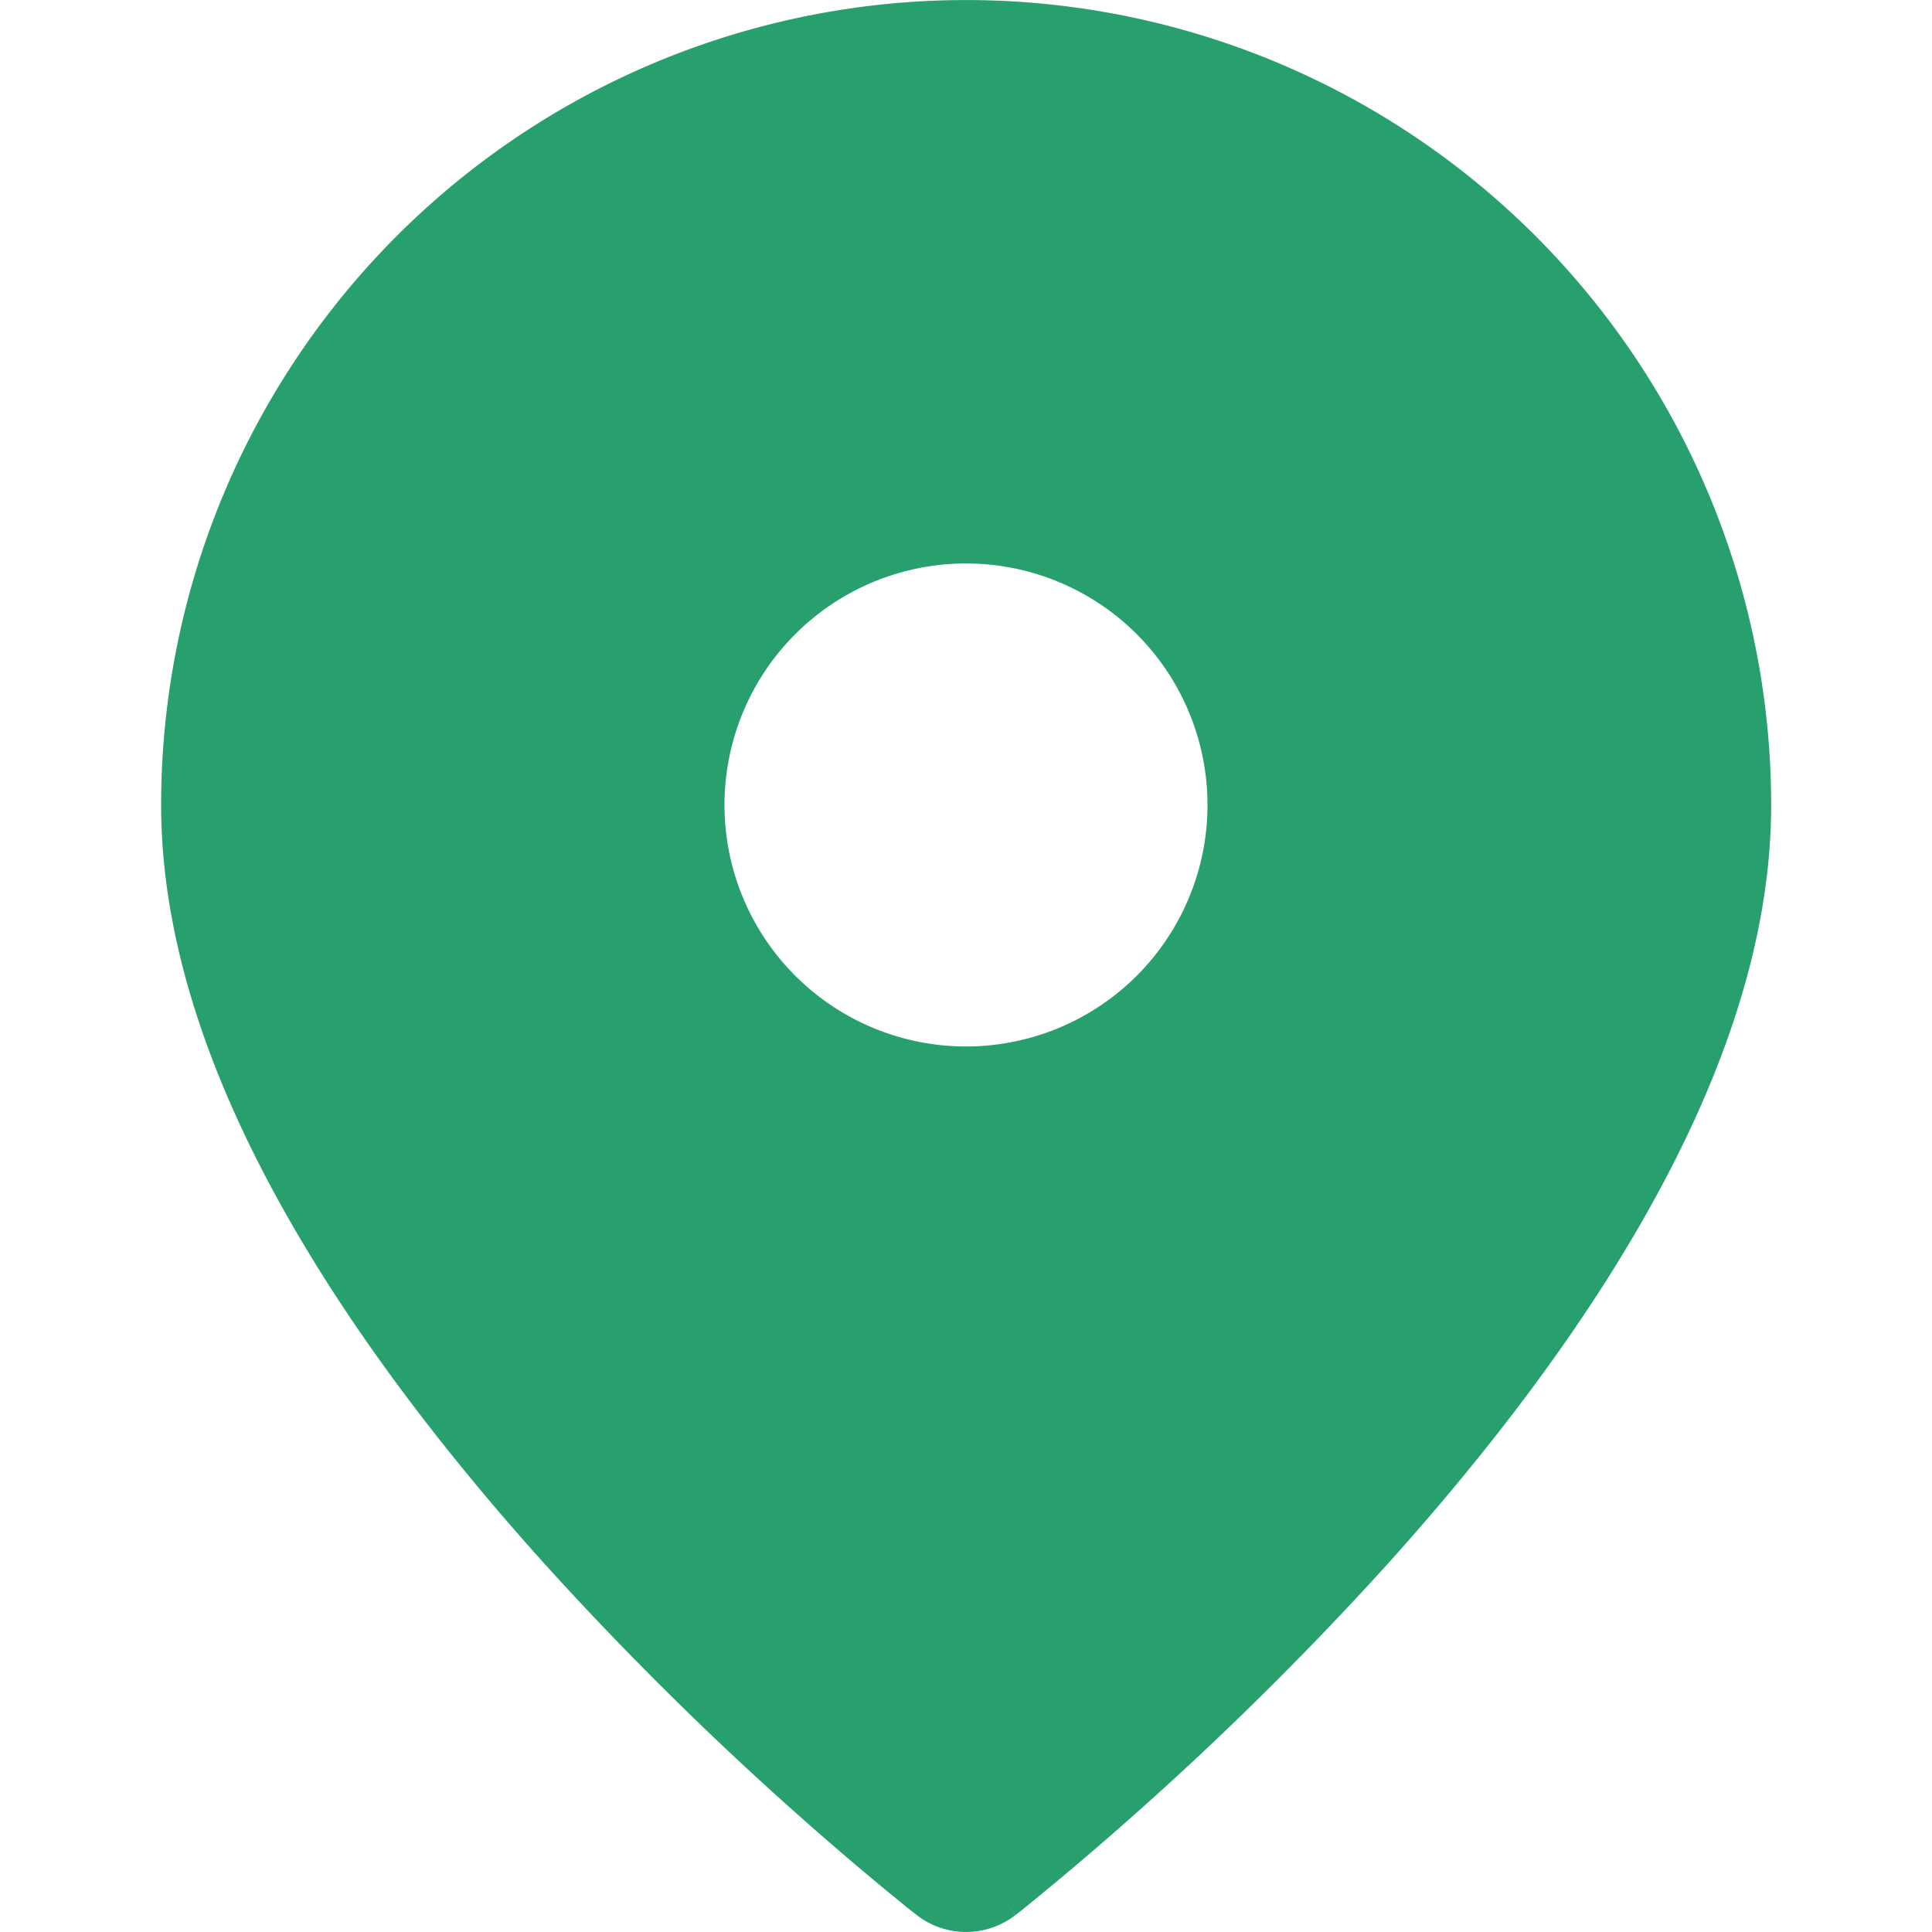<svg xmlns="http://www.w3.org/2000/svg" width="20" height="20" fill="none"><path fill="#27A06E" fill-rule="evenodd" d="m9.49 19.824-.003-.001-.005-.005-.018-.014-.068-.053-.247-.202a34 34 0 0 1-3.517-3.366c-.962-1.069-1.942-2.317-2.685-3.639-.74-1.314-1.279-2.761-1.279-4.21a8.333 8.333 0 0 1 16.667 0c0 1.449-.54 2.896-1.28 4.21-.743 1.322-1.723 2.57-2.684 3.639a34 34 0 0 1-3.765 3.568l-.067.053-.018.015-.006.004h-.001s-.001.002-.513-.656l.512.657a.834.834 0 0 1-1.024 0m.511-.657-.512.657zm2.5-10.834a2.5 2.5 0 1 1-5 0 2.5 2.5 0 0 1 5 0" clip-rule="evenodd"/></svg>